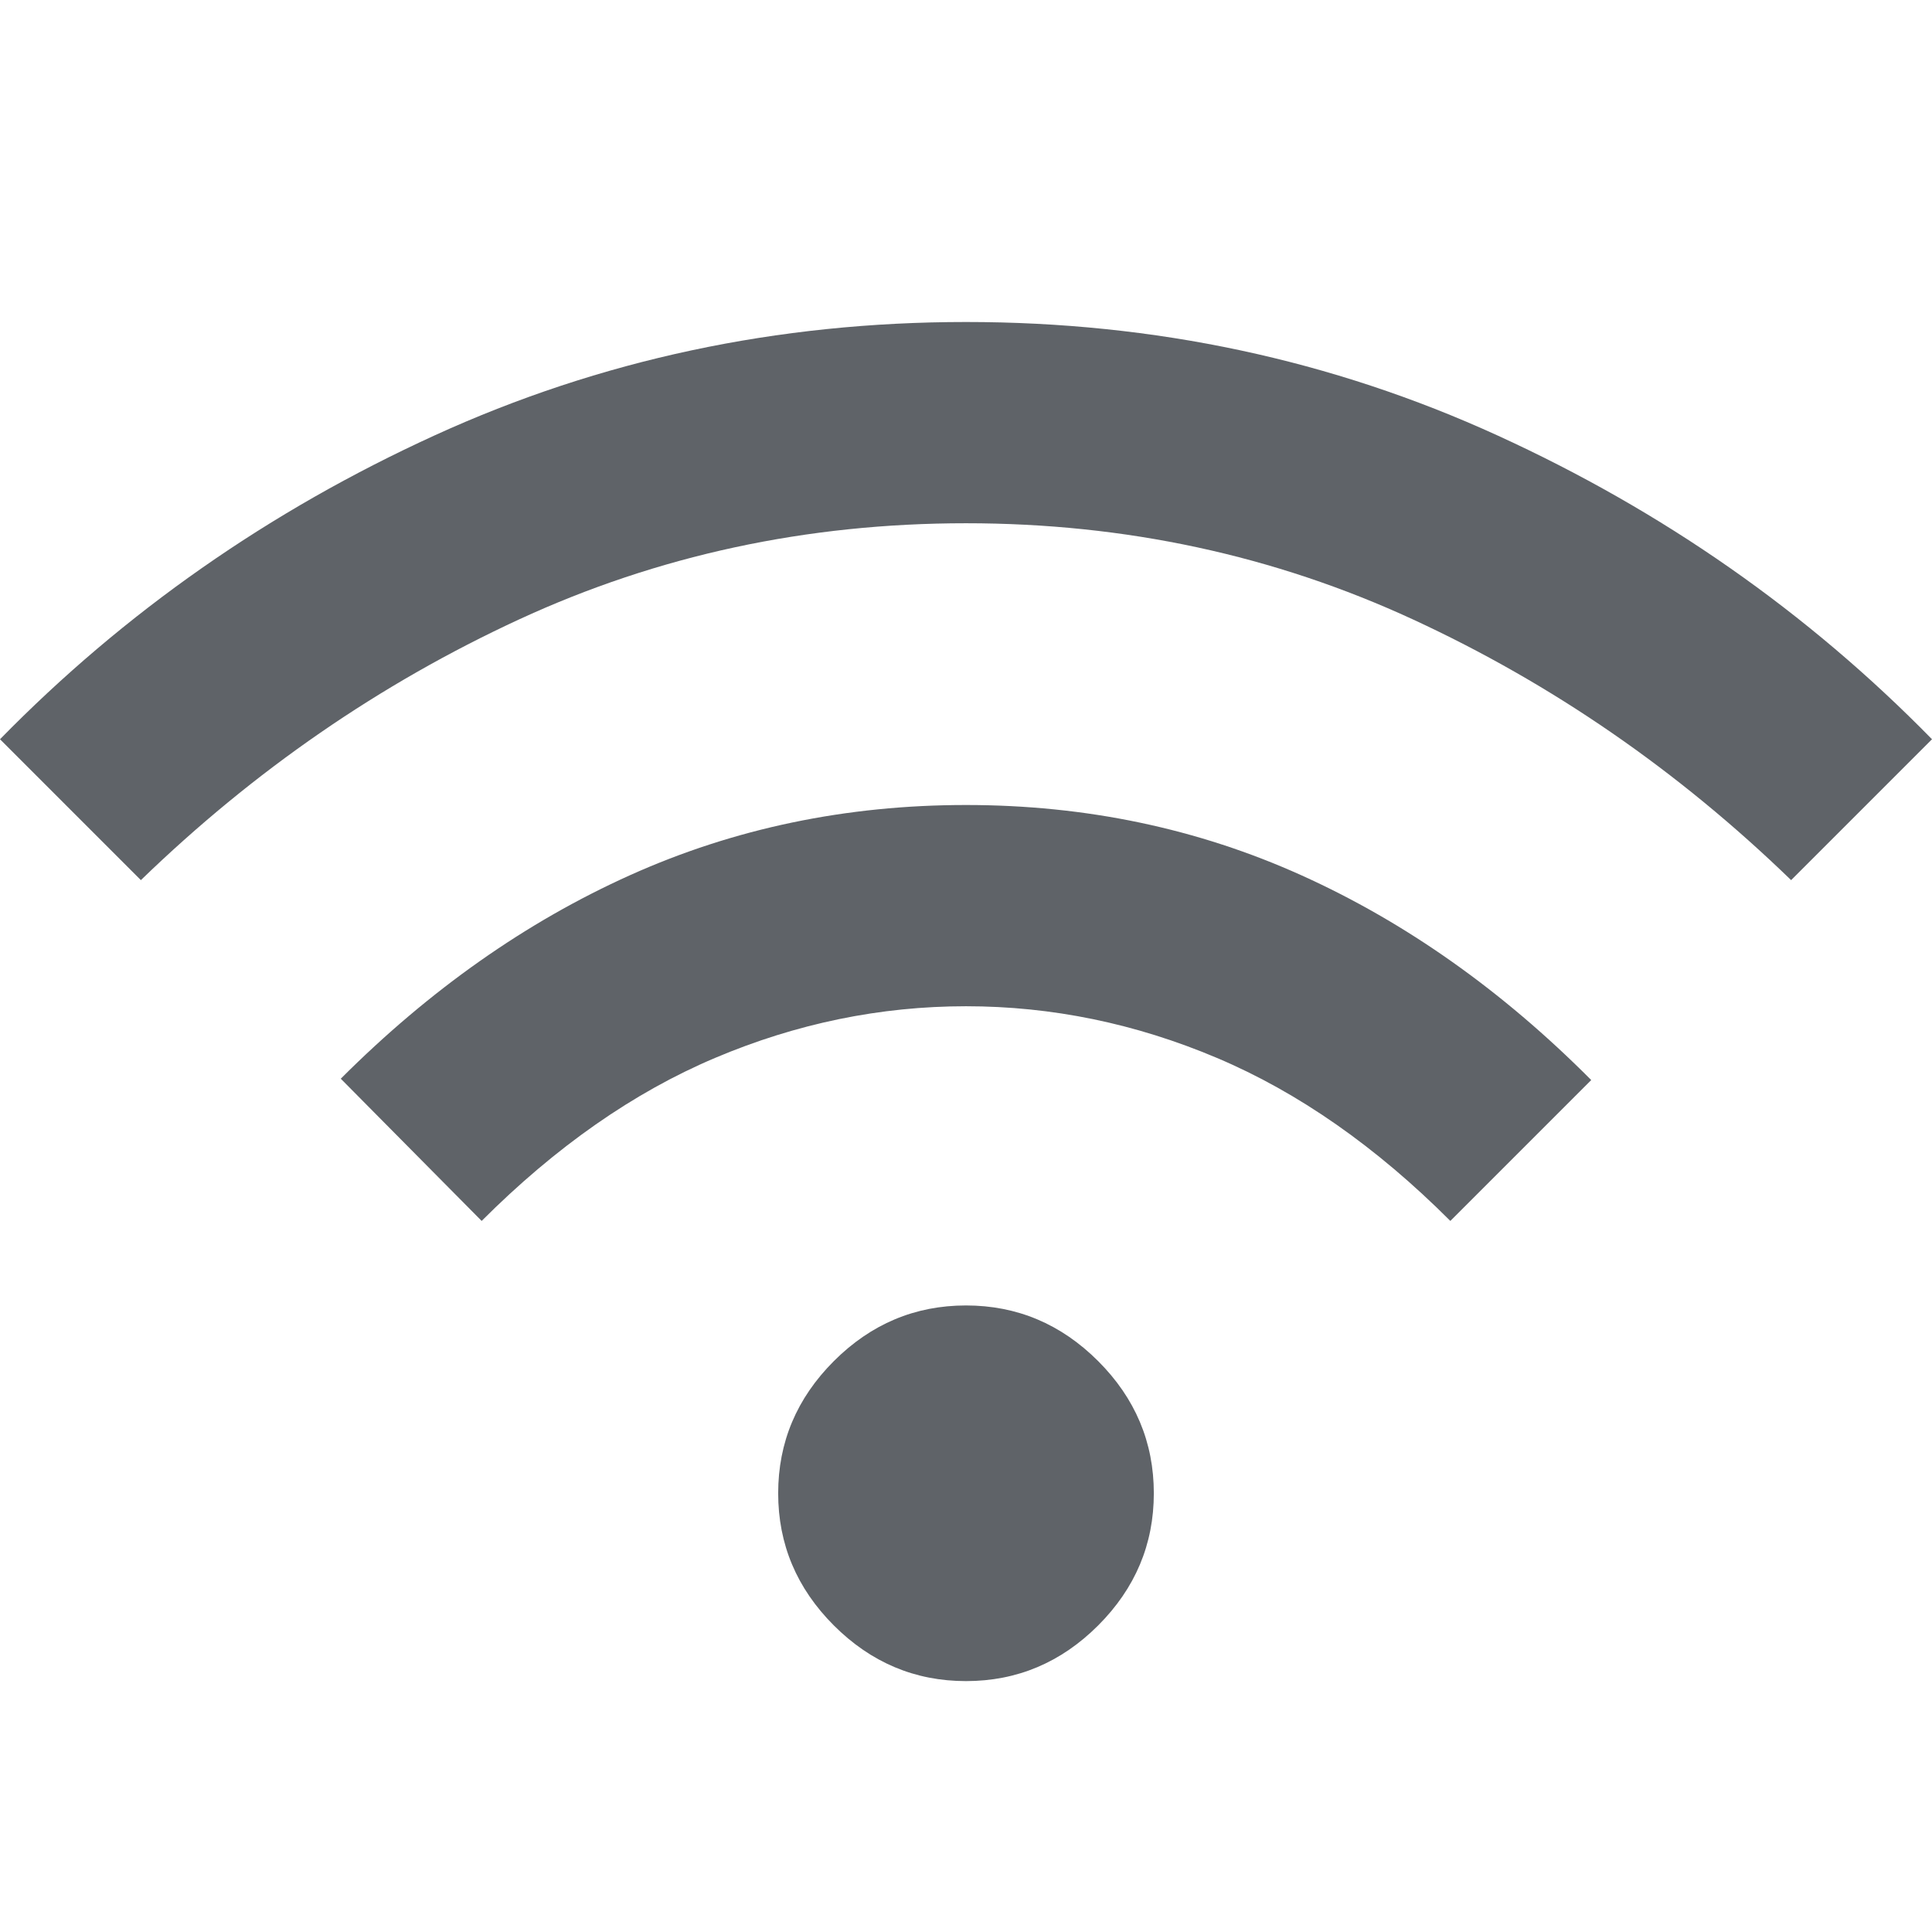 <svg xmlns="http://www.w3.org/2000/svg" height="40px" viewBox="0 -960 960 960" width="40px" fill="#5f6368"><path d="M480-124.67q-38 0-65.67-27.66Q386.67-180 386.67-218t27.66-65.67Q442-311.33 480-311.33t65.67 27.66Q573.33-256 573.33-218t-27.66 65.67Q518-124.67 480-124.67ZM239.33-353.33l-70-70.67q66.34-66.33 143.84-101.17Q390.67-560 480-560q89.33 0 166.83 35 77.5 35 143.84 101.67l-70 70q-55.34-55.34-116-81Q544-460 480-460t-124.67 25.67q-60.66 25.66-116 81ZM70-522.67l-70-70q92.67-94.66 216-151Q339.33-800 480-800q140.67 0 264 56.33 123.33 56.34 216 151l-70 70q-84.33-81.66-187.83-129.5Q598.67-700 480-700q-118.67 0-222.17 47.83Q154.33-604.33 70-522.67Z"></path></svg>